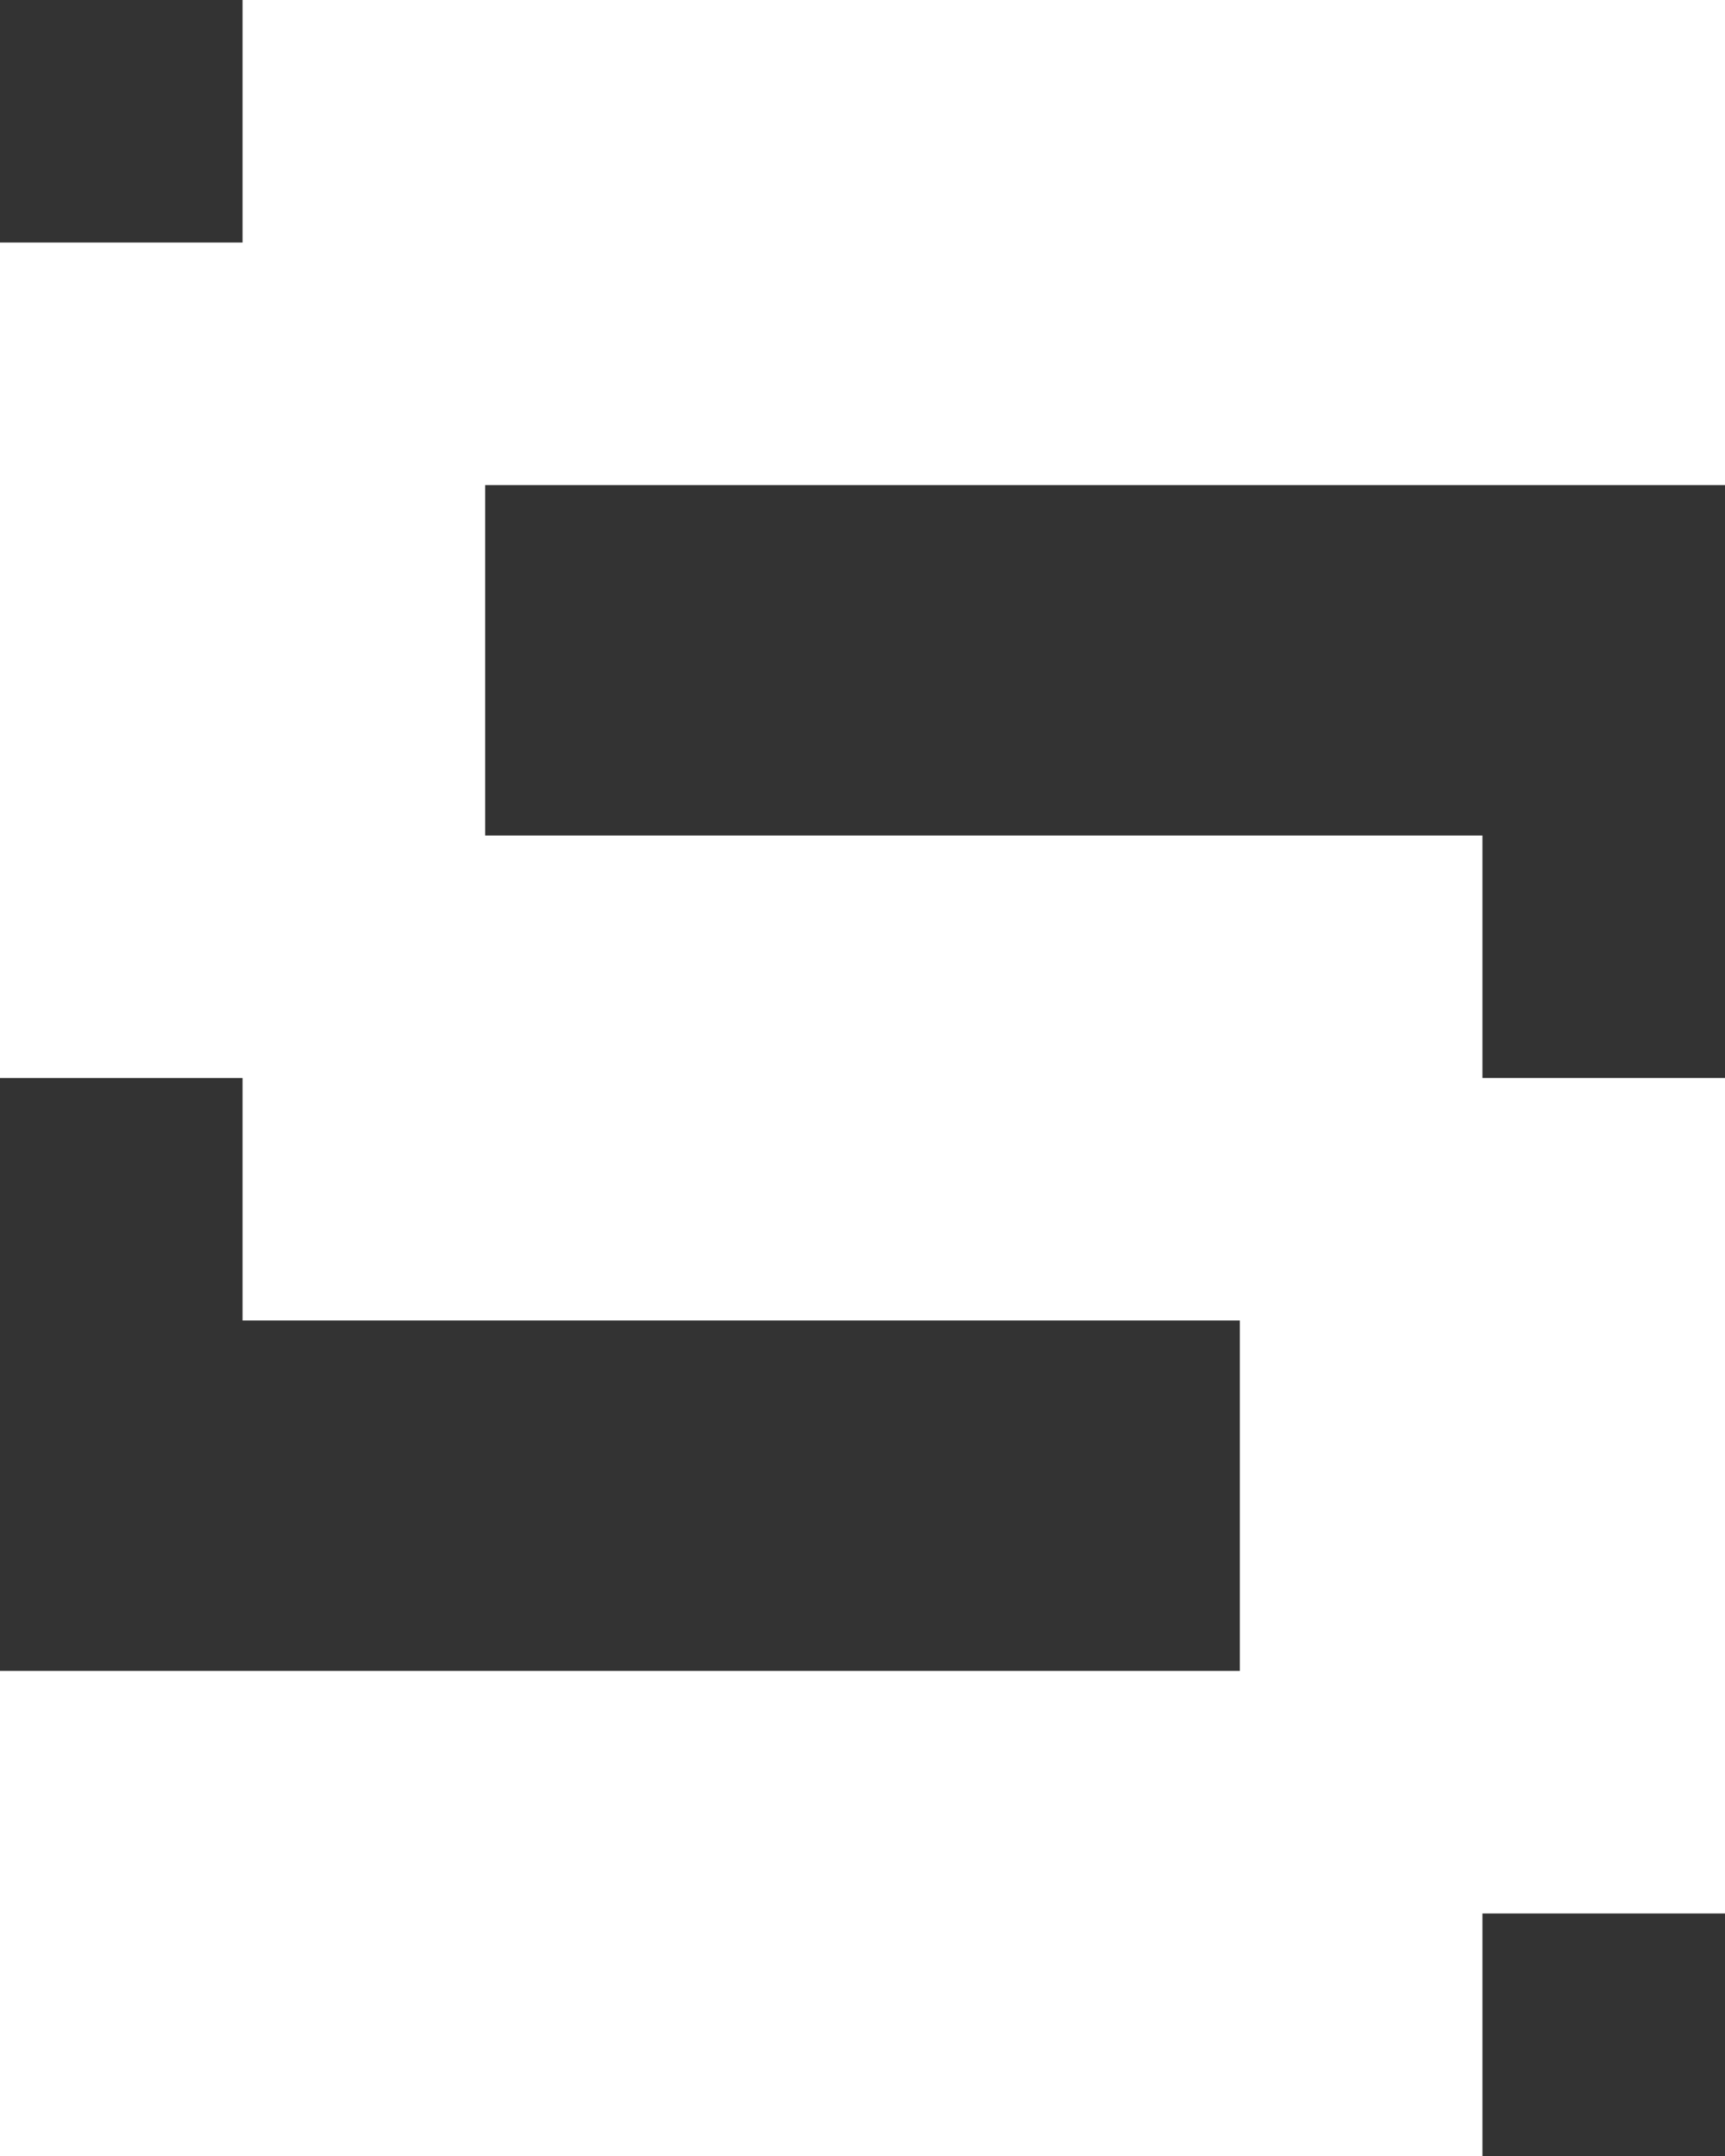 <svg width="128" height="160" viewBox="0 0 128 160" fill="none" xmlns="http://www.w3.org/2000/svg">
<rect x="0" y="0" width="128" height="160" fill="#333333" stroke="none"/>
<path d="M0 18H36V80H0V18Z" fill="white"/>
<path d="M128 142H92V80H128V142Z" fill="white"/>
<path d="M18 36V0H128V36H18Z" fill="white"/>
<path d="M18 98V62H110V98H18Z" fill="white"/>
<path d="M0 160V124H110V160H0Z" fill="white"/>
</svg>
